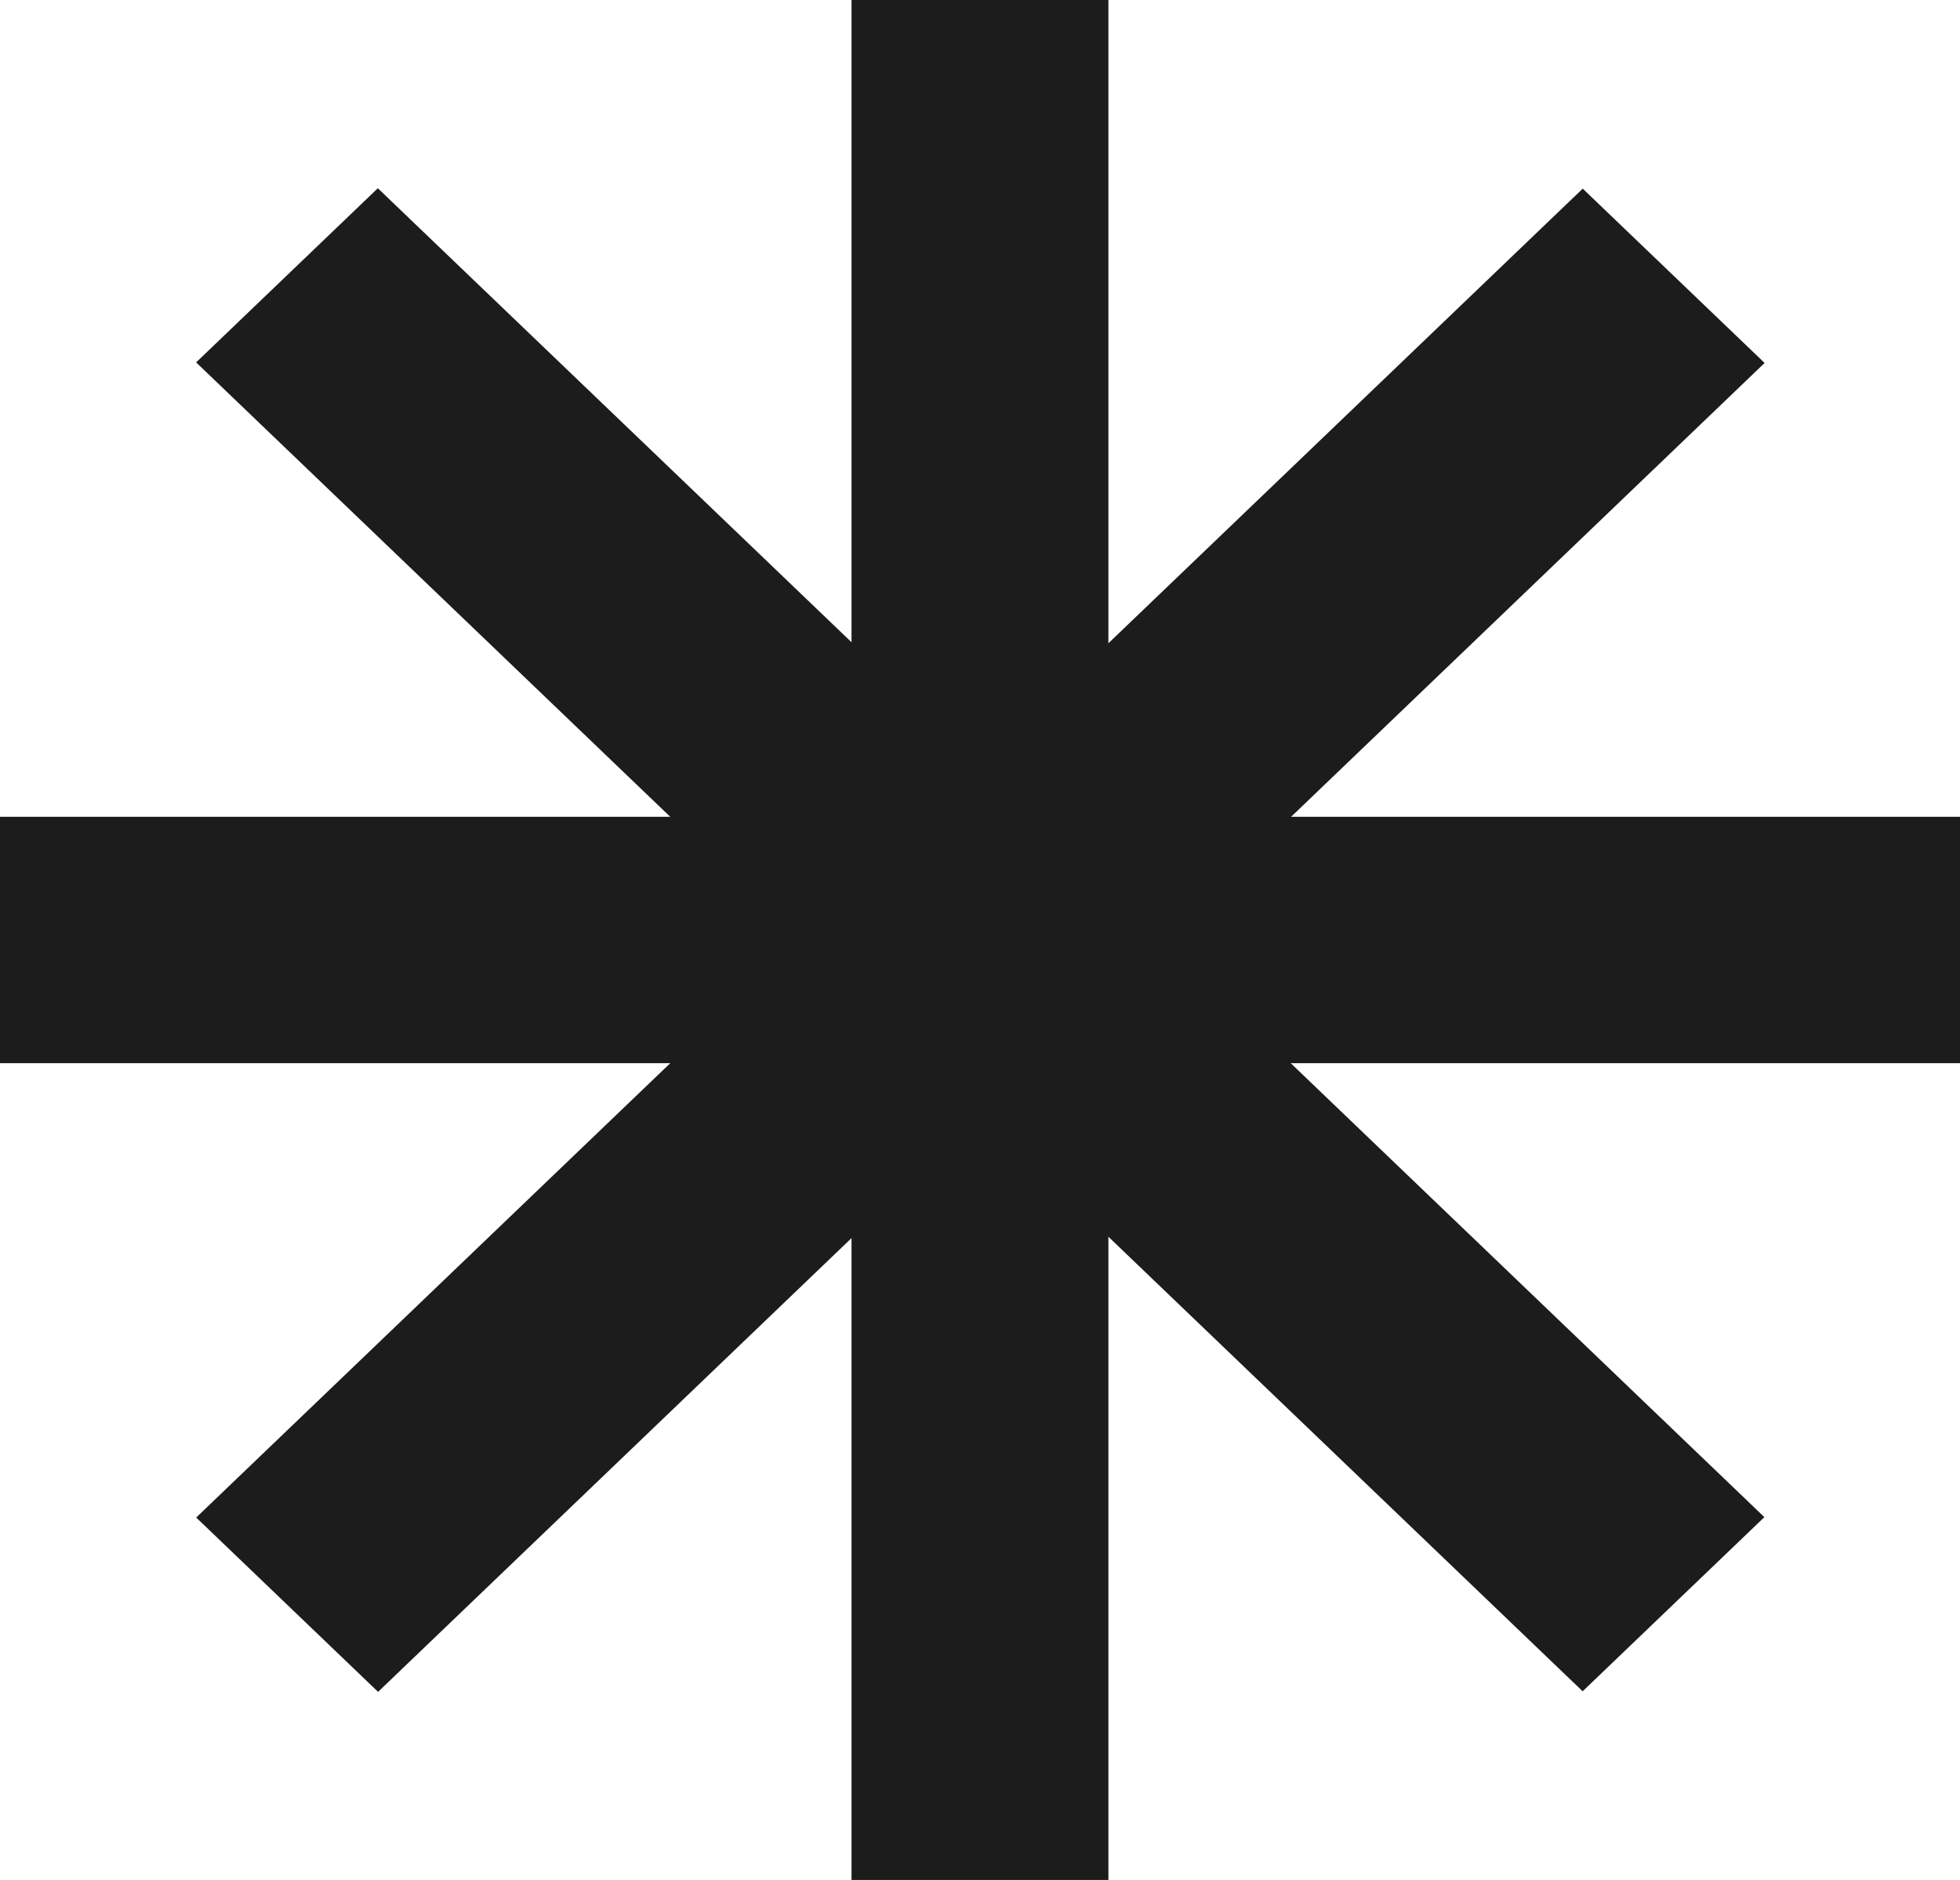 <svg width="49" height="47" viewBox="0 0 49 47" fill="none" xmlns="http://www.w3.org/2000/svg">
<rect width="6.422" height="47" transform="matrix(-1 0 0 1 27.71 0)" fill="#1C1C1C"/>
<rect width="6.16" height="49" transform="matrix(4.55714e-08 1 1 -4.19272e-08 0 20.42)" fill="#1C1C1C"/>
<rect width="6.292" height="48.01" transform="matrix(-0.722 0.692 0.722 0.692 9.446 4.706)" fill="#1C1C1C"/>
<rect width="6.298" height="48.01" transform="matrix(0.722 0.692 0.722 -0.692 4.905 37.939)" fill="#1C1C1C"/>
</svg>
